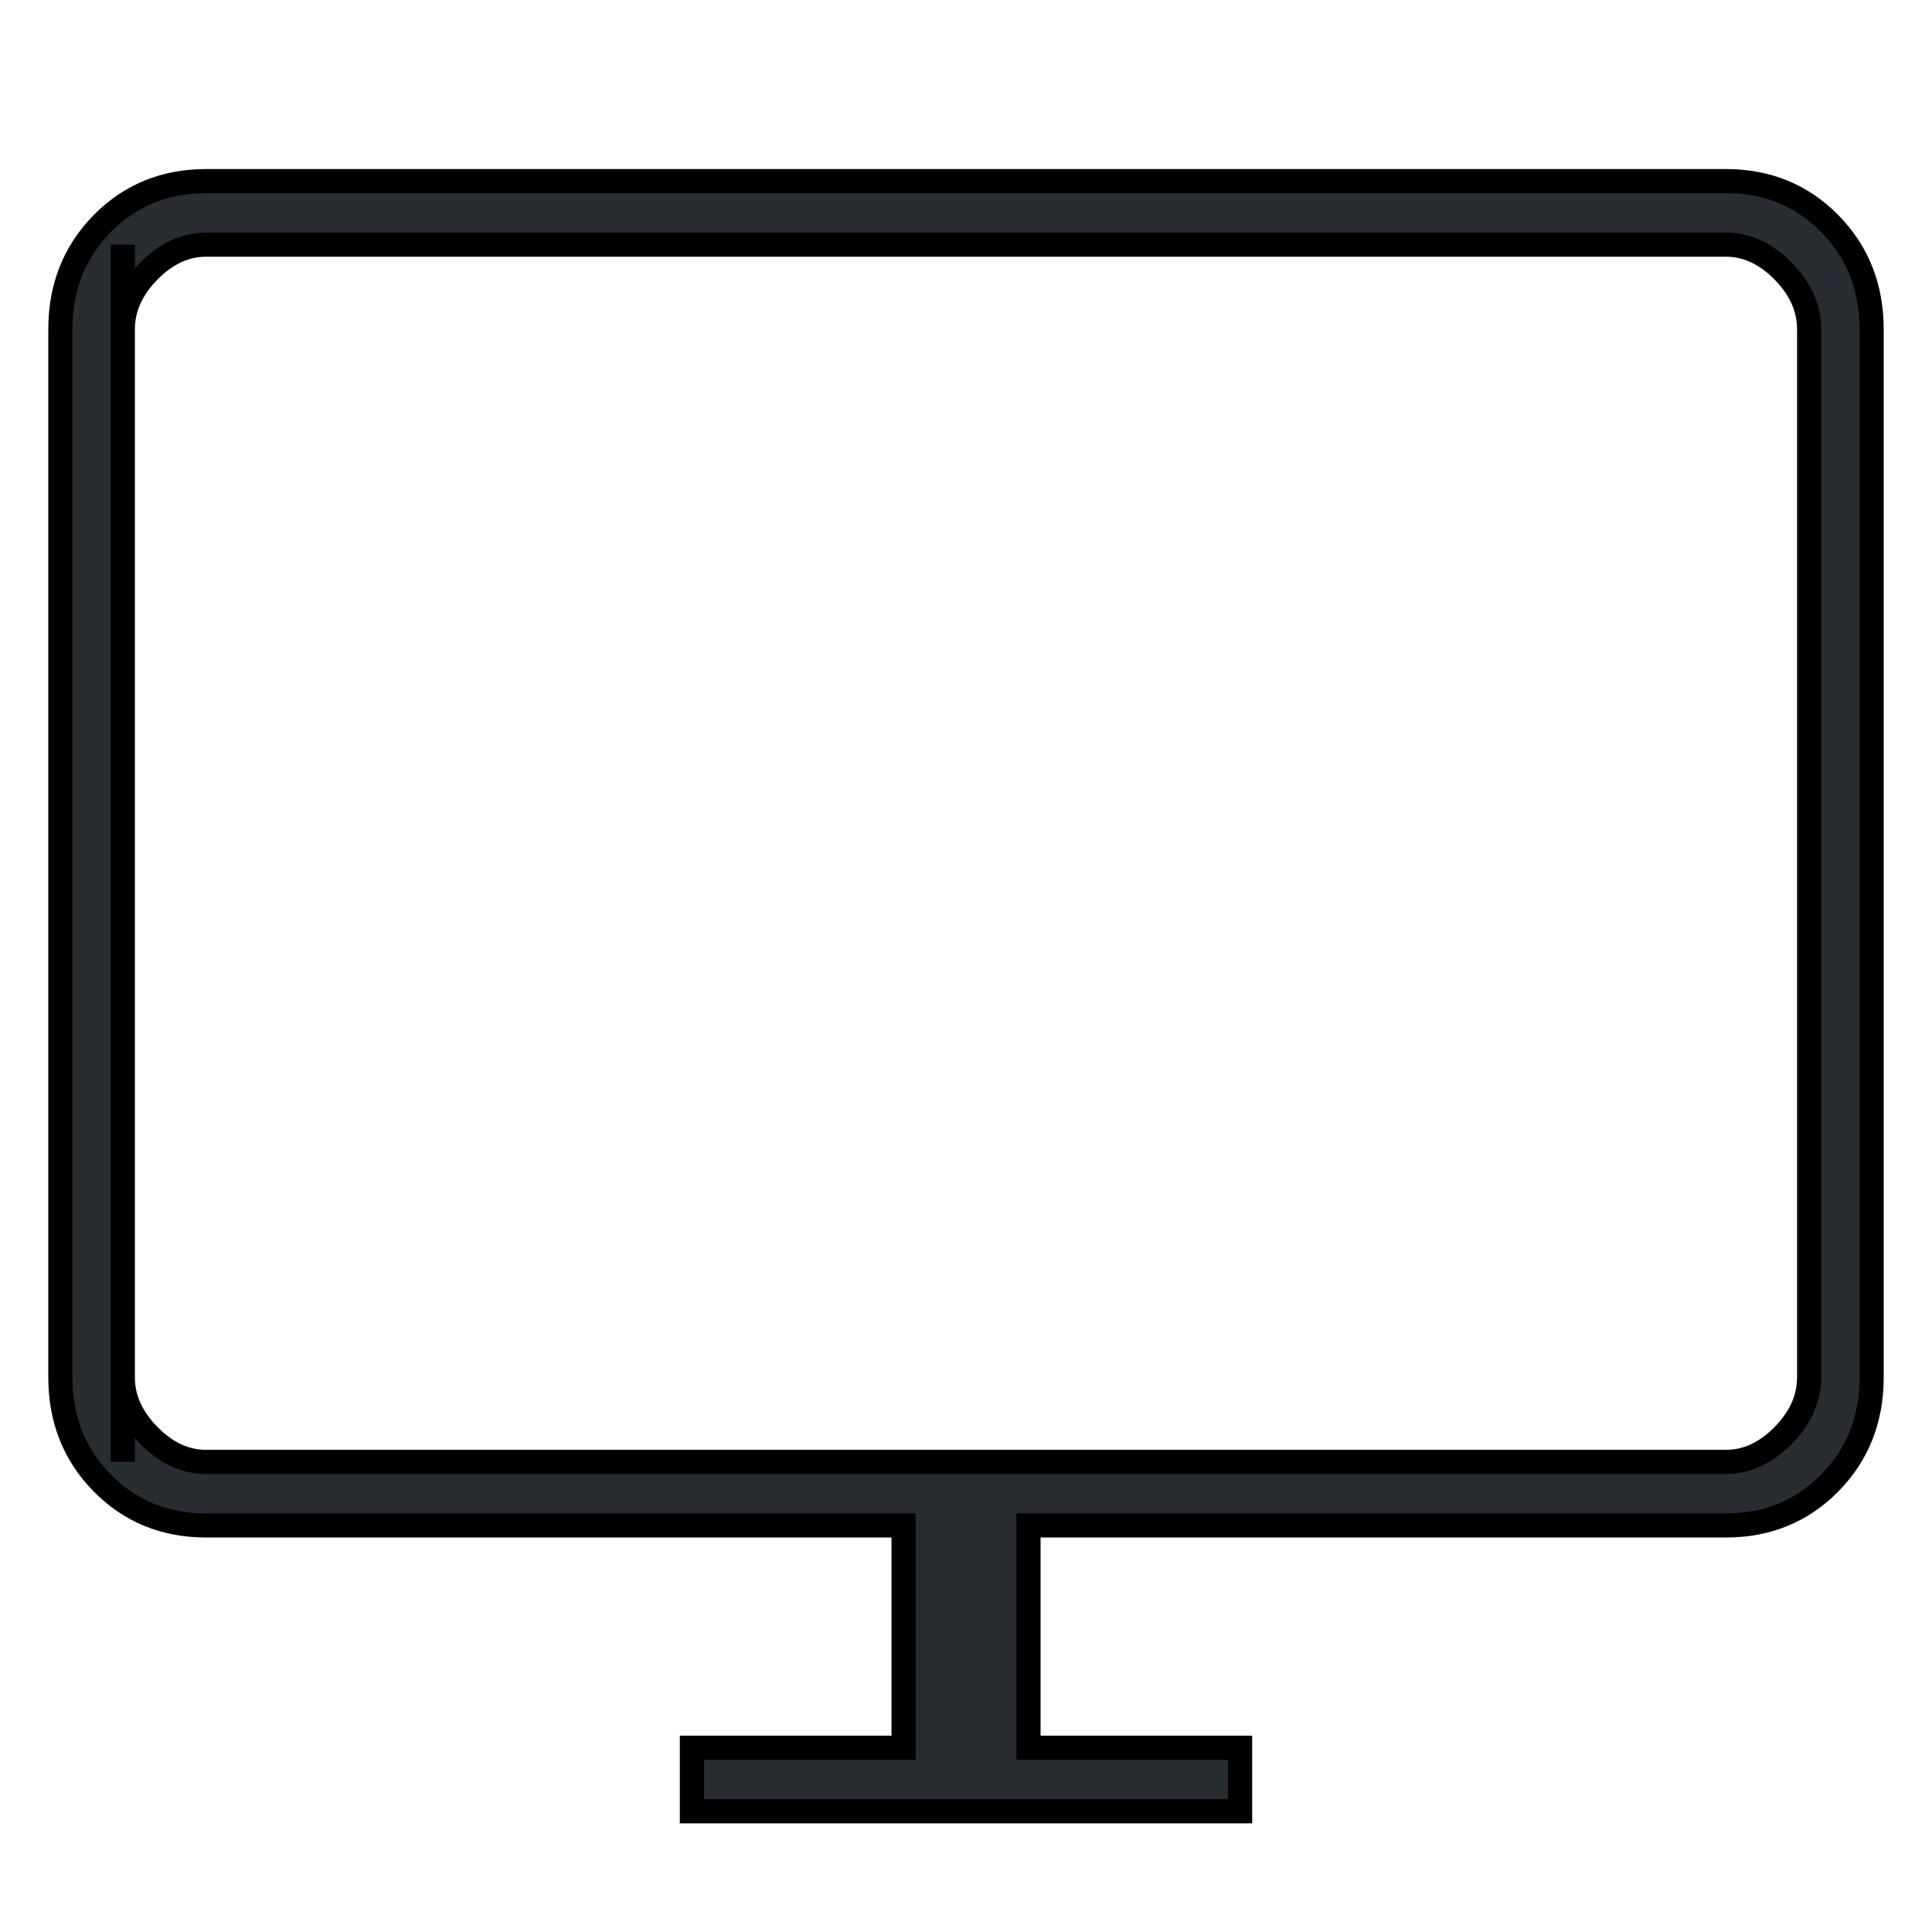 <?xml version="1.0" encoding="UTF-8"?> <svg xmlns="http://www.w3.org/2000/svg" width="32" height="32" viewBox="0 0 32 32" fill="none"><path d="M11.46 30V28.948H14.966V25.266H3.414C2.728 25.266 2.155 25.031 1.693 24.562C1.231 24.092 1 23.509 1 22.812V5.455C1 4.758 1.231 4.174 1.693 3.704C2.155 3.235 2.728 3 3.414 3H28.586C29.272 3 29.845 3.235 30.307 3.704C30.769 4.174 31 4.758 31 5.455V22.812C31 23.509 30.769 24.092 30.307 24.562C29.845 25.031 29.272 25.266 28.586 25.266H17.035V28.948H20.54V30H11.46ZM3.414 24.214H28.586C28.931 24.214 29.247 24.068 29.535 23.776C29.822 23.484 29.965 23.162 29.965 22.812V5.455C29.965 5.104 29.822 4.782 29.535 4.49C29.247 4.198 28.931 4.052 28.586 4.052H3.414C3.069 4.052 2.753 4.198 2.466 4.49C2.178 4.782 2.034 5.104 2.034 5.455V22.812C2.034 23.162 2.178 23.484 2.466 23.776C2.753 24.068 3.069 24.214 3.414 24.214Z" fill="#292D32"></path><path d="M2.034 24.214V4.052M11.46 30V28.948H14.966V25.266H3.414C2.728 25.266 2.155 25.031 1.693 24.562C1.231 24.092 1 23.509 1 22.812V5.455C1 4.758 1.231 4.174 1.693 3.704C2.155 3.235 2.728 3 3.414 3H28.586C29.272 3 29.845 3.235 30.307 3.704C30.769 4.174 31 4.758 31 5.455V22.812C31 23.509 30.769 24.092 30.307 24.562C29.845 25.031 29.272 25.266 28.586 25.266H17.035V28.948H20.54V30H11.46ZM3.414 24.214H28.586C28.931 24.214 29.247 24.068 29.535 23.776C29.822 23.484 29.965 23.162 29.965 22.812V5.455C29.965 5.104 29.822 4.782 29.535 4.49C29.247 4.198 28.931 4.052 28.586 4.052H3.414C3.069 4.052 2.753 4.198 2.466 4.49C2.178 4.782 2.034 5.104 2.034 5.455V22.812C2.034 23.162 2.178 23.484 2.466 23.776C2.753 24.068 3.069 24.214 3.414 24.214Z" stroke="black" stroke-width="0.4"></path></svg> 